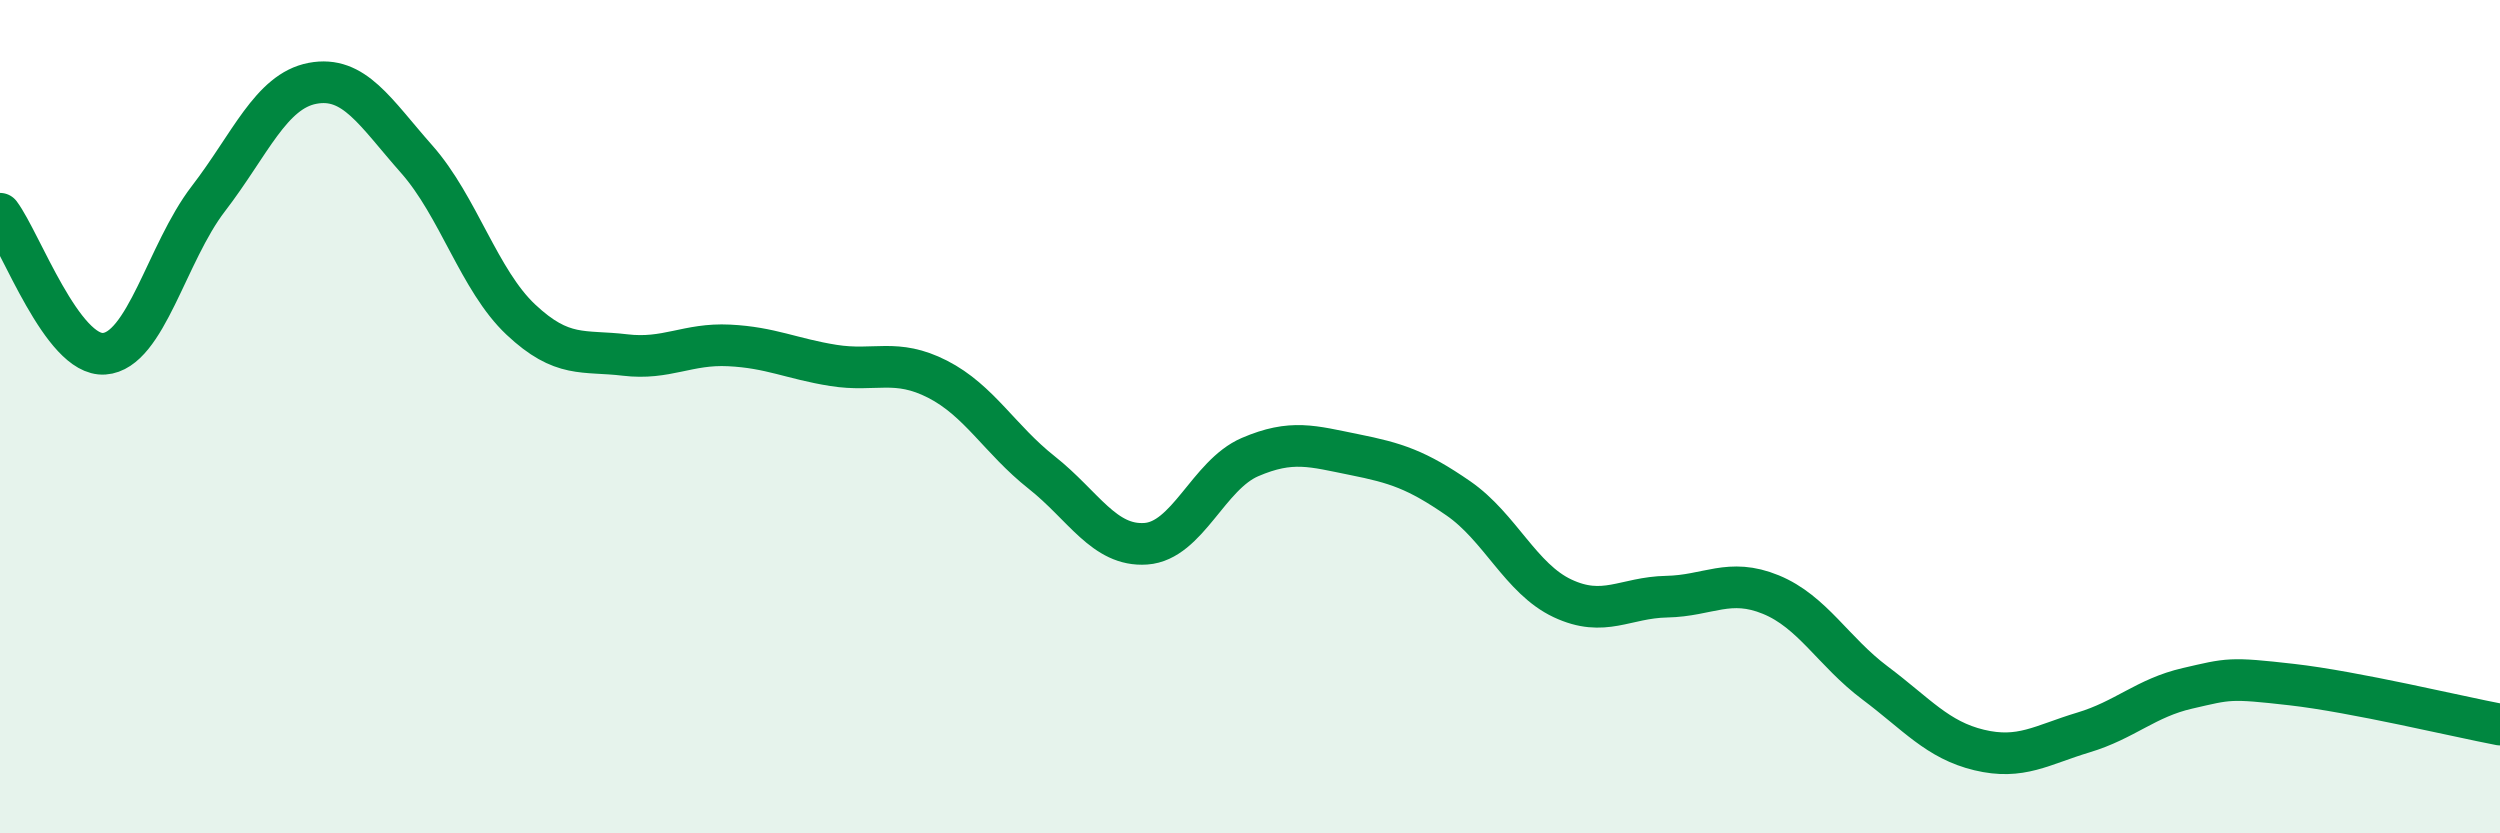 
    <svg width="60" height="20" viewBox="0 0 60 20" xmlns="http://www.w3.org/2000/svg">
      <path
        d="M 0,5.13 C 0.5,5.8 1.5,8.56 2.5,8.49 C 3.5,8.42 4,6.07 5,4.77 C 6,3.47 6.5,2.19 7.5,2 C 8.5,1.81 9,2.69 10,3.82 C 11,4.95 11.5,6.73 12.5,7.67 C 13.5,8.61 14,8.4 15,8.52 C 16,8.64 16.5,8.24 17.5,8.29 C 18.5,8.34 19,8.61 20,8.77 C 21,8.93 21.5,8.59 22.5,9.1 C 23.5,9.61 24,10.55 25,11.34 C 26,12.13 26.5,13.12 27.5,13.05 C 28.5,12.98 29,11.4 30,10.97 C 31,10.54 31.5,10.71 32.5,10.91 C 33.5,11.11 34,11.27 35,11.96 C 36,12.65 36.5,13.89 37.5,14.36 C 38.5,14.83 39,14.34 40,14.32 C 41,14.3 41.5,13.86 42.5,14.27 C 43.5,14.68 44,15.64 45,16.39 C 46,17.14 46.5,17.76 47.5,18 C 48.5,18.24 49,17.88 50,17.58 C 51,17.28 51.5,16.75 52.5,16.52 C 53.5,16.29 53.5,16.26 55,16.43 C 56.5,16.6 59,17.2 60,17.39L60 20L0 20Z"
        fill="#008740"
        opacity="0.1"
        stroke-linecap="round"
        stroke-linejoin="round"
      />
      <path
        d="M 0,5.13 C 0.5,5.8 1.5,8.56 2.5,8.49 C 3.5,8.42 4,6.07 5,4.77 C 6,3.47 6.5,2.19 7.5,2 C 8.5,1.81 9,2.69 10,3.82 C 11,4.95 11.5,6.73 12.5,7.67 C 13.5,8.61 14,8.4 15,8.52 C 16,8.64 16.5,8.24 17.5,8.29 C 18.5,8.34 19,8.61 20,8.77 C 21,8.93 21.5,8.59 22.5,9.1 C 23.5,9.61 24,10.55 25,11.34 C 26,12.13 26.5,13.12 27.5,13.05 C 28.5,12.98 29,11.4 30,10.97 C 31,10.54 31.5,10.71 32.5,10.91 C 33.5,11.11 34,11.27 35,11.96 C 36,12.65 36.5,13.89 37.5,14.36 C 38.5,14.83 39,14.34 40,14.32 C 41,14.3 41.5,13.86 42.5,14.27 C 43.5,14.68 44,15.64 45,16.39 C 46,17.14 46.5,17.76 47.5,18 C 48.5,18.24 49,17.88 50,17.58 C 51,17.28 51.5,16.75 52.5,16.52 C 53.5,16.29 53.5,16.26 55,16.43 C 56.5,16.6 59,17.2 60,17.39"
        stroke="#008740"
        stroke-width="1"
        fill="none"
        stroke-linecap="round"
        stroke-linejoin="round"
      />
    </svg>
  